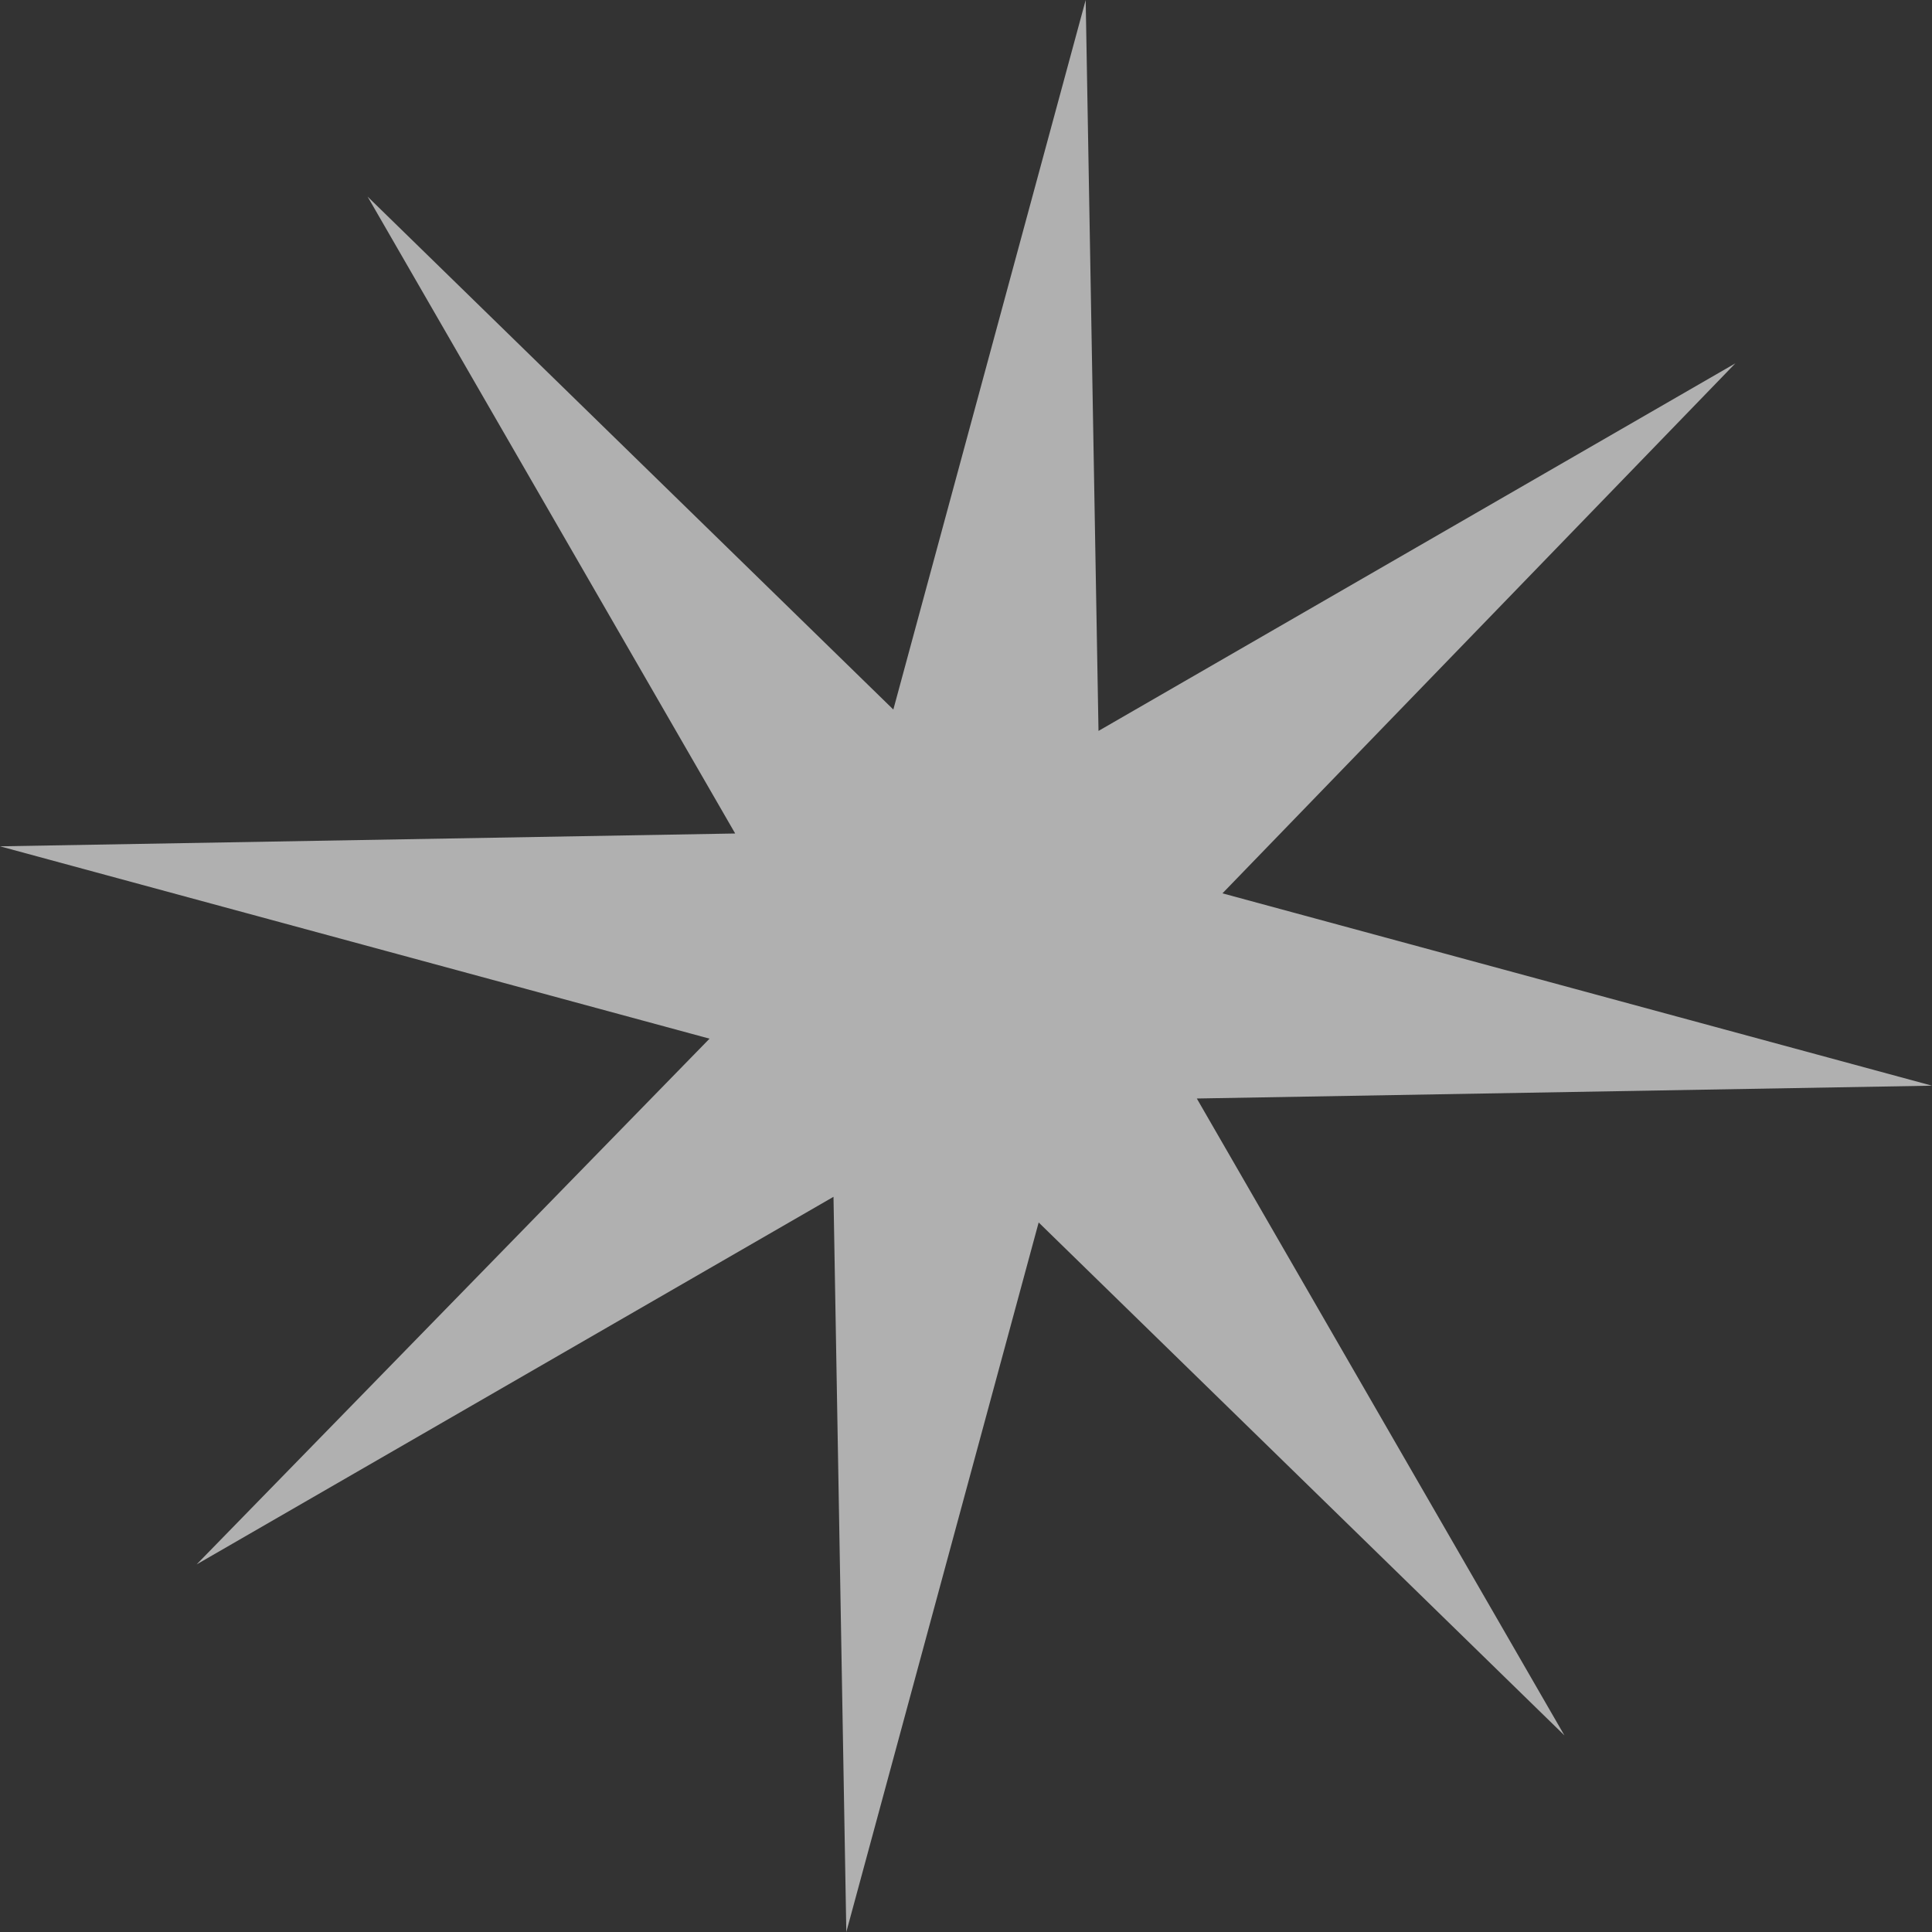 <?xml version="1.0" encoding="UTF-8" standalone="no"?>
<svg xmlns:xlink="http://www.w3.org/1999/xlink" height="22.6px" width="22.6px" xmlns="http://www.w3.org/2000/svg">
  <rect width="100%" height="100%" fill="#333333" stroke="none"/>
  <g transform="matrix(1.0, 0.0, 0.0, 1.0, -325.55, -23.25)">
    <path d="M343.85 43.55 L337.7 37.55 335.45 45.85 335.3 37.25 327.85 41.55 333.85 35.4 325.55 33.15 334.15 33.0 329.85 25.55 336.0 31.55 338.25 23.25 338.4 31.8 345.85 27.5 339.85 33.7 348.15 35.95 339.55 36.1 343.85 43.55" fill="#ffffff" fill-opacity="0.612" fill-rule="evenodd" stroke="none"/>
  </g>
</svg>
